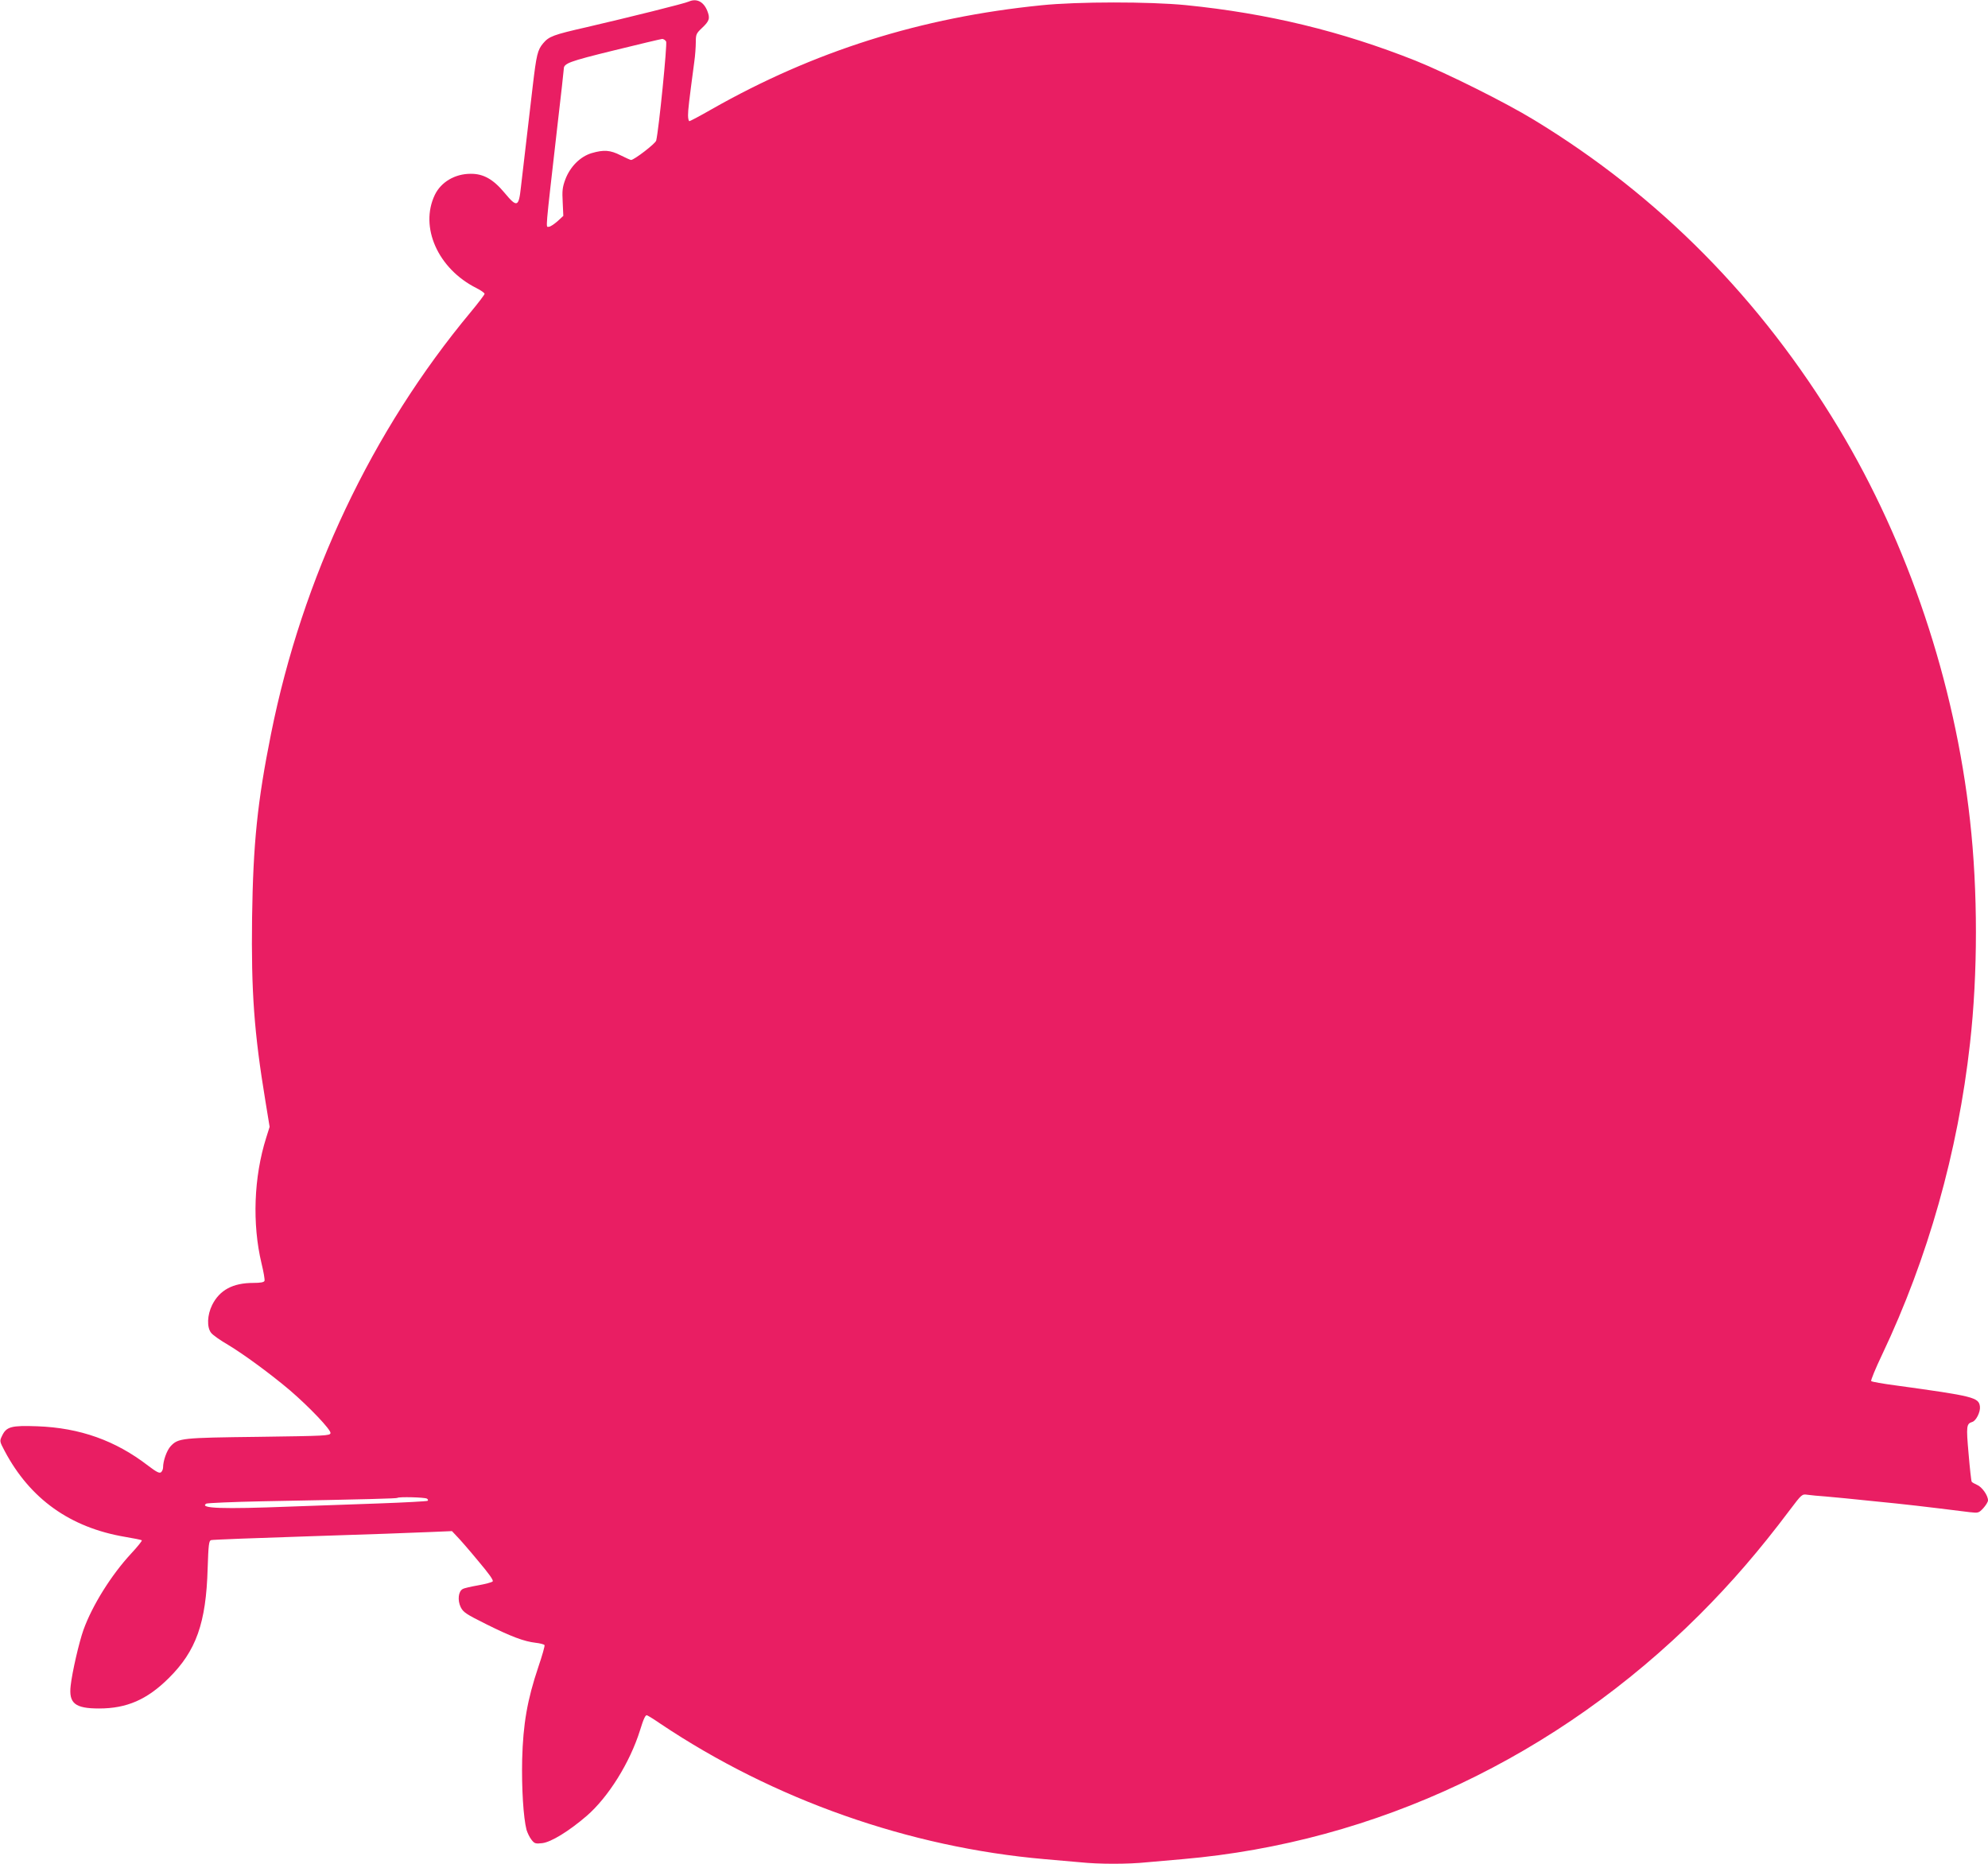 <?xml version="1.0" standalone="no"?>
<!DOCTYPE svg PUBLIC "-//W3C//DTD SVG 20010904//EN"
 "http://www.w3.org/TR/2001/REC-SVG-20010904/DTD/svg10.dtd">
<svg version="1.0" xmlns="http://www.w3.org/2000/svg"
 width="1280pt" height="1200pt" viewBox="0 0 1280 1200"
 preserveAspectRatio="xMidYMid meet">
<g transform="translate(0,1200) scale(0.1,-0.1)"
fill="#e91e63" stroke="none">
<path d="M4435 11990 c-24 -12 -387 -102 -658 -165 -215 -49 -242 -59 -280
-104 -36 -43 -43 -73 -67 -276 -61 -518 -71 -604 -76 -650 -14 -129 -25 -133
-105 -37 -73 88 -137 124 -219 123 -101 0 -190 -53 -230 -135 -100 -208 20
-477 268 -601 28 -14 52 -31 52 -37 0 -5 -40 -58 -89 -117 -637 -765 -1084
-1709 -1286 -2716 -88 -439 -115 -704 -122 -1185 -6 -475 13 -738 86 -1180
l27 -165 -22 -70 c-80 -253 -91 -555 -30 -810 13 -54 22 -104 19 -112 -4 -9
-26 -13 -72 -13 -132 0 -217 -46 -265 -142 -32 -65 -35 -143 -7 -179 10 -14
60 -49 110 -78 100 -60 273 -187 396 -291 125 -107 267 -256 263 -277 -3 -17
-31 -18 -463 -24 -497 -6 -517 -8 -566 -60 -25 -27 -49 -94 -49 -137 0 -11 -6
-25 -13 -31 -11 -8 -29 1 -83 42 -210 162 -439 244 -714 254 -167 6 -199 -2
-227 -62 -16 -33 -16 -35 17 -97 163 -308 421 -493 775 -553 55 -9 103 -19
108 -22 4 -2 -27 -41 -69 -86 -127 -137 -250 -333 -307 -492 -28 -79 -72 -269
-82 -358 -13 -114 28 -147 183 -147 178 0 309 57 448 195 177 175 241 355 251
707 5 152 8 178 22 182 9 3 297 14 641 25 344 11 689 23 767 27 l143 6 32 -34
c18 -18 80 -89 136 -157 71 -84 101 -126 94 -133 -6 -6 -48 -17 -93 -25 -45
-8 -91 -18 -100 -24 -28 -15 -34 -72 -13 -116 17 -34 34 -45 164 -110 163 -81
243 -111 319 -120 28 -3 54 -10 57 -15 3 -4 -15 -68 -40 -141 -71 -211 -98
-366 -104 -596 -4 -186 8 -374 28 -452 6 -20 20 -49 32 -64 19 -25 26 -27 70
-22 57 7 171 77 285 175 140 121 279 344 344 552 23 75 35 100 45 96 8 -3 47
-27 86 -54 730 -489 1601 -796 2473 -872 72 -6 174 -15 228 -20 125 -13 309
-13 434 0 54 5 157 14 228 20 1244 108 2411 660 3327 1573 205 205 386 414
582 675 78 103 78 103 114 98 21 -3 73 -8 117 -11 44 -4 186 -17 315 -31 204
-20 306 -32 612 -70 56 -6 58 -6 88 26 16 18 30 40 30 50 0 32 -39 87 -71 100
-16 7 -32 16 -34 20 -3 4 -12 85 -20 180 -16 180 -14 193 24 205 25 8 53 65
49 99 -7 59 -40 67 -542 136 -83 11 -153 23 -158 28 -4 4 28 82 71 172 294
620 487 1302 565 2001 51 451 51 984 0 1439 -98 887 -397 1778 -845 2523 -502
833 -1156 1495 -1962 1985 -187 114 -561 300 -762 381 -478 190 -951 305
-1480 358 -233 23 -698 23 -930 -1 -776 -78 -1464 -295 -2124 -670 -73 -42
-138 -76 -142 -76 -5 0 -9 17 -9 38 0 33 6 87 40 342 6 41 10 99 10 129 0 49
3 56 39 90 49 46 54 63 35 111 -24 60 -69 82 -119 60z m-146 -257 c8 -16 -47
-568 -64 -638 -4 -19 -142 -125 -162 -125 -4 0 -35 14 -67 30 -67 34 -108 37
-187 14 -73 -22 -138 -87 -169 -169 -19 -51 -21 -74 -17 -147 l4 -88 -38 -35
c-22 -19 -46 -35 -55 -35 -21 0 -25 -52 55 650 23 195 41 360 41 366 0 36 32
48 321 119 162 40 302 73 311 74 10 1 21 -7 27 -16z m-1540 -9382 c7 -5 9 -11
4 -14 -5 -3 -148 -11 -318 -17 -171 -6 -425 -15 -565 -20 -437 -17 -589 -12
-542 19 8 4 170 11 360 15 699 13 867 18 871 22 8 8 176 4 190 -5z"/>
</g>
</svg>
